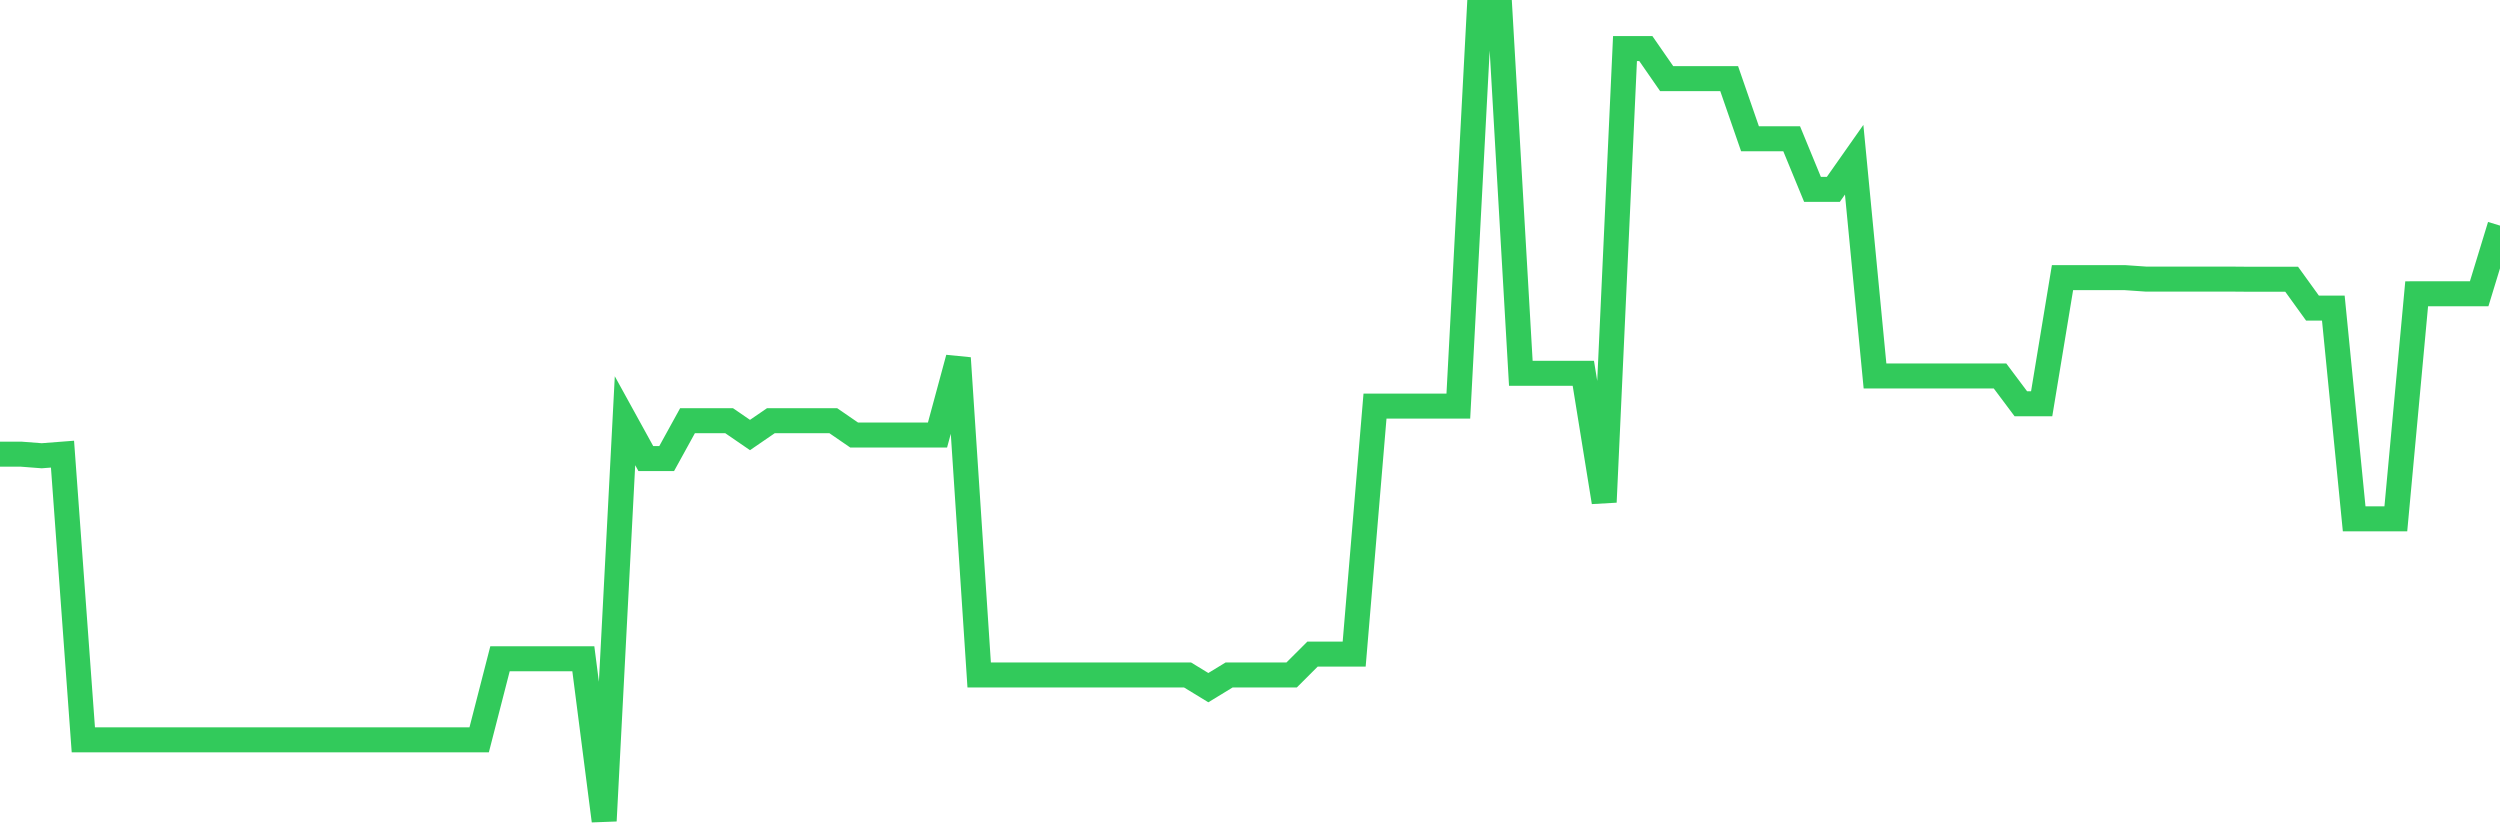 <svg
  xmlns="http://www.w3.org/2000/svg"
  xmlns:xlink="http://www.w3.org/1999/xlink"
  width="120"
  height="40"
  viewBox="0 0 120 40"
  preserveAspectRatio="none"
>
  <polyline
    points="0,21.799 1,21.799 2,21.876 3,21.799 4,35.512 5,35.512 6,35.512 7,35.512 8,35.511 9,35.511 10,35.511 11,35.511 12,35.511 13,35.511 14,35.511 15,35.511 16,35.511 17,35.511 18,35.511 19,35.511 20,35.511 21,35.511 22,35.511 23,35.511 24,31.622 25,31.622 26,31.622 27,31.622 28,31.622 29,39.4 30,20.195 31,22.012 32,22.012 33,20.195 34,20.195 35,20.195 36,20.881 37,20.195 38,20.195 39,20.195 40,20.195 41,20.882 42,20.882 43,20.882 44,20.882 45,20.882 46,17.187 47,32.397 48,32.397 49,32.397 50,32.397 51,32.397 52,32.397 53,32.397 54,32.397 55,32.397 56,32.397 57,32.397 58,33.007 59,32.397 60,32.397 61,32.397 62,32.397 63,31.398 64,31.398 65,31.398 66,19.493 67,19.493 68,19.493 69,19.493 70,19.493 71,0.6 72,0.6 73,17.919 74,17.919 75,17.919 76,17.919 77,24.101 78,2.331 79,2.331 80,3.774 81,3.774 82,3.774 83,3.774 84,6.661 85,6.661 86,6.661 87,9.09 88,9.09 89,7.667 90,18.045 91,18.045 92,18.045 93,18.045 94,18.045 95,18.045 96,18.045 97,19.38 98,19.38 99,13.327 100,13.327 101,13.327 102,13.327 103,13.396 104,13.396 105,13.396 106,13.396 107,13.396 108,13.404 109,13.404 110,13.404 111,14.79 112,14.79 113,24.905 114,24.905 115,24.905 116,14.102 117,14.101 118,14.101 119,14.101 120,10.829"
    fill="none"
    stroke="#32ca5b"
    stroke-width="1.2"
  >
  </polyline>
</svg>